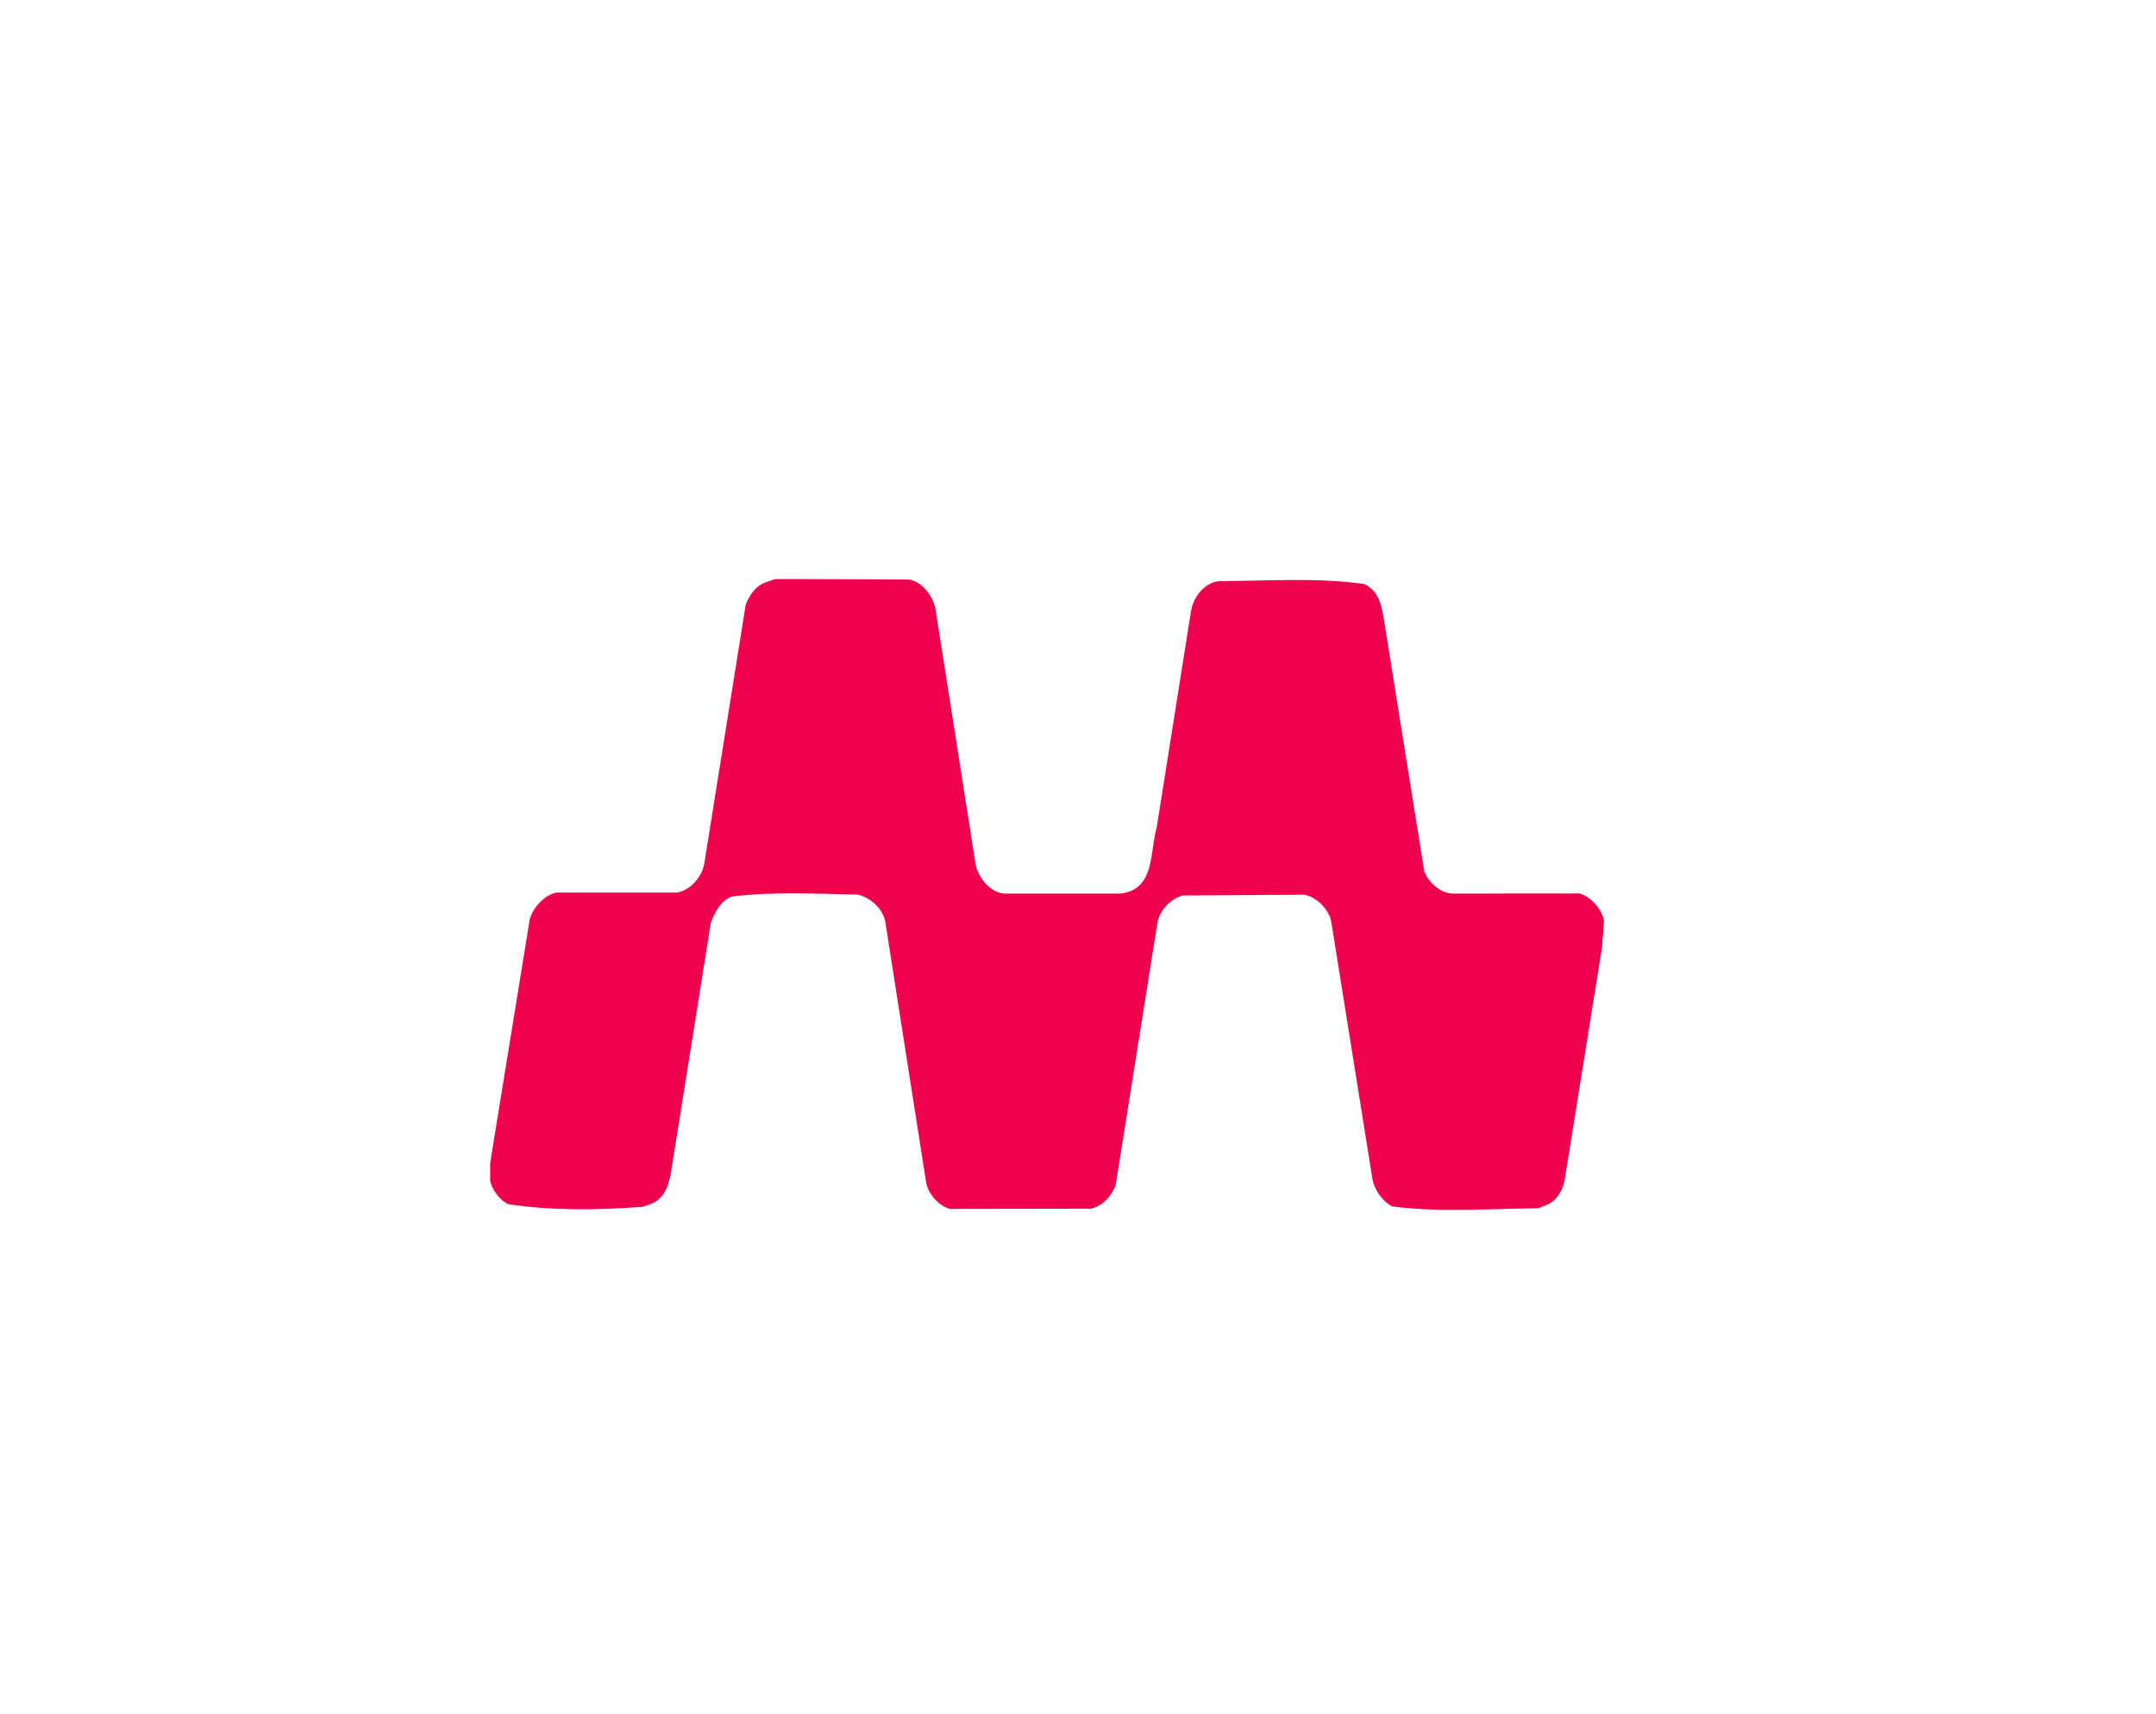 <?xml version="1.0" encoding="utf-8"?>
<!-- Generator: Adobe Illustrator 25.2.1, SVG Export Plug-In . SVG Version: 6.00 Build 0)  -->
<svg version="1.1" id="Layer_1" xmlns="http://www.w3.org/2000/svg" xmlns:xlink="http://www.w3.org/1999/xlink" x="0px" y="0px"
	 viewBox="0 0 193.84 154.16" style="enable-background:new 0 0 193.84 154.16;" xml:space="preserve">
<style type="text/css">
	.st0{fill:#EE024C;}
</style>
<path class="st0" d="M81.76,52.12c1.19,0.21,2.14,1.52,2.35,2.68l3.61,22.97c0.28,1.19,1.26,2.45,2.53,2.59h10.45
	c3.19-0.32,2.66-3.79,3.3-5.96l3.08-19.43c0.21-1.23,1.09-2.45,2.39-2.7c4.35-0.03,9.01-0.35,13.18,0.25
	c1.37,0.63,1.58,2.03,1.79,3.3l3.61,22.54c0.42,1.02,1.4,1.93,2.52,2l11.44-0.01c1.02,0.28,2.02,1.41,2.2,2.47l-0.17,2.35
	l-3.37,20.97c-0.17,0.81-0.56,1.61-1.33,2.1l-1.02,0.42c-4.35,0.04-8.99,0.39-13.17-0.17c-0.88-0.49-1.53-1.44-1.74-2.36
	l-3.72-23.25c-0.21-1.09-1.3-2.21-2.42-2.42l-10.94,0.07c-1.12,0.32-2.1,1.37-2.28,2.52l-3.72,23.38c-0.25,1.02-1.23,2.09-2.28,2.27
	l-12.62,0.02c-1.02-0.24-2-1.37-2.17-2.43l-3.68-23.49c-0.28-1.16-1.33-2.07-2.45-2.35c-3.72-0.07-7.68-0.28-11.29,0.17
	c-1.02,0.32-1.58,1.44-1.93,2.35l-3.54,22.19c-0.18,1.16-0.46,2.42-1.68,3.05l-0.91,0.32c-4.13,0.31-8.28,0.35-12.13-0.25
	c-0.77-0.42-1.4-1.26-1.58-2.1v-1.58l3.54-21.81c0.21-1.09,1.33-2.31,2.42-2.52H60.9c1.23-0.25,2.21-1.44,2.42-2.6l3.72-23.25
	c0.25-0.74,0.77-1.54,1.51-1.93c0,0,0.88-0.37,1.21-0.41C70.08,52.06,81.76,52.12,81.76,52.12"/>
</svg>
